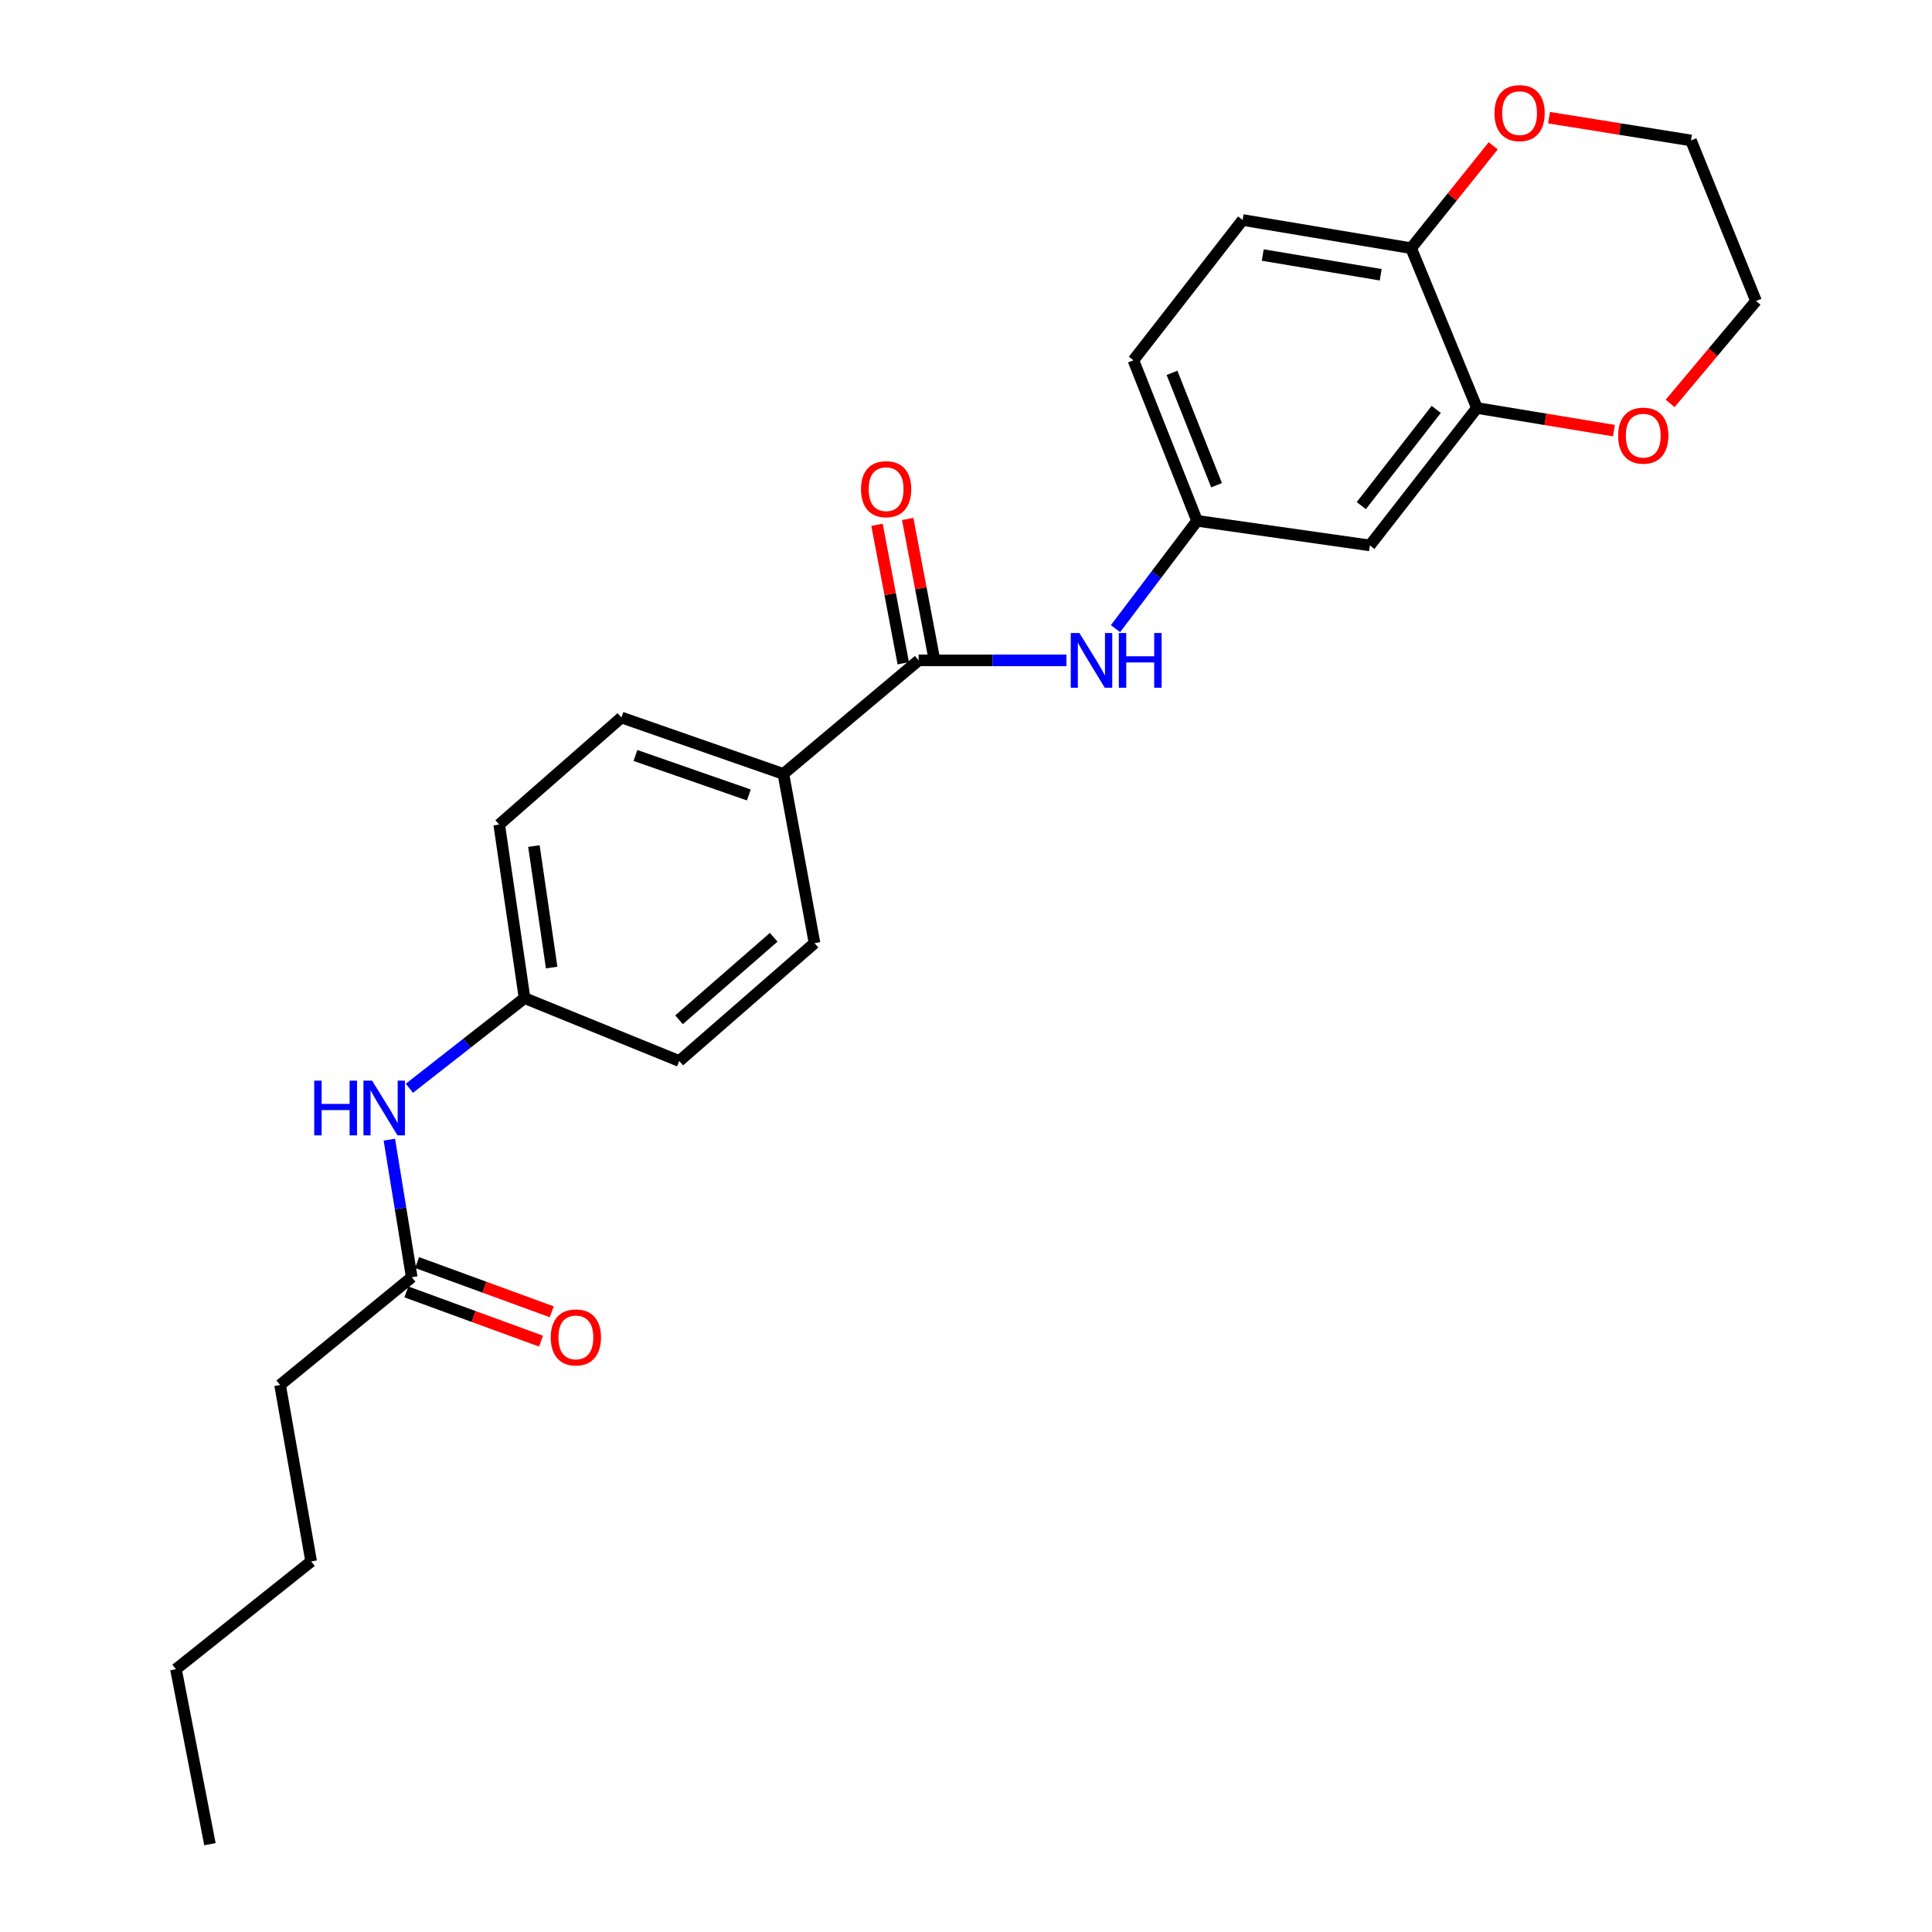 <?xml version='1.0' encoding='iso-8859-1'?>
<svg version='1.1' baseProfile='full'
              xmlns='http://www.w3.org/2000/svg'
                      xmlns:rdkit='http://www.rdkit.org/xml'
                      xmlns:xlink='http://www.w3.org/1999/xlink'
                  xml:space='preserve'
width='1000px' height='1000px' viewBox='0 0 1000 1000'>
<!-- END OF HEADER -->
<rect style='opacity:1.0;fill:#FFFFFF;stroke:none' width='1000' height='1000' x='0' y='0'> </rect>
<path class='bond-0' d='M 475.48,341.809 L 513.73,341.809' style='fill:none;fill-rule:evenodd;stroke:#000000;stroke-width:6px;stroke-linecap:butt;stroke-linejoin:miter;stroke-opacity:1' />
<path class='bond-0' d='M 513.73,341.809 L 551.979,341.809' style='fill:none;fill-rule:evenodd;stroke:#0000FF;stroke-width:6px;stroke-linecap:butt;stroke-linejoin:miter;stroke-opacity:1' />
<path class='bond-3' d='M 475.48,341.809 L 405.476,400.577' style='fill:none;fill-rule:evenodd;stroke:#000000;stroke-width:6px;stroke-linecap:butt;stroke-linejoin:miter;stroke-opacity:1' />
<path class='bond-9' d='M 483.422,340.303 L 476.624,304.464' style='fill:none;fill-rule:evenodd;stroke:#000000;stroke-width:6px;stroke-linecap:butt;stroke-linejoin:miter;stroke-opacity:1' />
<path class='bond-9' d='M 476.624,304.464 L 469.827,268.625' style='fill:none;fill-rule:evenodd;stroke:#FF0000;stroke-width:6px;stroke-linecap:butt;stroke-linejoin:miter;stroke-opacity:1' />
<path class='bond-9' d='M 467.538,343.315 L 460.74,307.476' style='fill:none;fill-rule:evenodd;stroke:#000000;stroke-width:6px;stroke-linecap:butt;stroke-linejoin:miter;stroke-opacity:1' />
<path class='bond-9' d='M 460.74,307.476 L 453.943,271.637' style='fill:none;fill-rule:evenodd;stroke:#FF0000;stroke-width:6px;stroke-linecap:butt;stroke-linejoin:miter;stroke-opacity:1' />
<path class='bond-6' d='M 577.382,325.385 L 598.491,297.481' style='fill:none;fill-rule:evenodd;stroke:#0000FF;stroke-width:6px;stroke-linecap:butt;stroke-linejoin:miter;stroke-opacity:1' />
<path class='bond-6' d='M 598.491,297.481 L 619.601,269.578' style='fill:none;fill-rule:evenodd;stroke:#000000;stroke-width:6px;stroke-linecap:butt;stroke-linejoin:miter;stroke-opacity:1' />
<path class='bond-1' d='M 764.459,211.178 L 709.042,282.305' style='fill:none;fill-rule:evenodd;stroke:#000000;stroke-width:6px;stroke-linecap:butt;stroke-linejoin:miter;stroke-opacity:1' />
<path class='bond-1' d='M 743.393,211.911 L 704.601,261.699' style='fill:none;fill-rule:evenodd;stroke:#000000;stroke-width:6px;stroke-linecap:butt;stroke-linejoin:miter;stroke-opacity:1' />
<path class='bond-8' d='M 764.459,211.178 L 799.914,217.037' style='fill:none;fill-rule:evenodd;stroke:#000000;stroke-width:6px;stroke-linecap:butt;stroke-linejoin:miter;stroke-opacity:1' />
<path class='bond-8' d='M 799.914,217.037 L 835.368,222.896' style='fill:none;fill-rule:evenodd;stroke:#FF0000;stroke-width:6px;stroke-linecap:butt;stroke-linejoin:miter;stroke-opacity:1' />
<path class='bond-26' d='M 764.459,211.178 L 730.391,128.456' style='fill:none;fill-rule:evenodd;stroke:#000000;stroke-width:6px;stroke-linecap:butt;stroke-linejoin:miter;stroke-opacity:1' />
<path class='bond-2' d='M 709.042,282.305 L 619.601,269.578' style='fill:none;fill-rule:evenodd;stroke:#000000;stroke-width:6px;stroke-linecap:butt;stroke-linejoin:miter;stroke-opacity:1' />
<path class='bond-13' d='M 405.476,400.577 L 321.649,371.386' style='fill:none;fill-rule:evenodd;stroke:#000000;stroke-width:6px;stroke-linecap:butt;stroke-linejoin:miter;stroke-opacity:1' />
<path class='bond-13' d='M 387.585,411.466 L 328.906,391.033' style='fill:none;fill-rule:evenodd;stroke:#000000;stroke-width:6px;stroke-linecap:butt;stroke-linejoin:miter;stroke-opacity:1' />
<path class='bond-14' d='M 405.476,400.577 L 421.589,488.167' style='fill:none;fill-rule:evenodd;stroke:#000000;stroke-width:6px;stroke-linecap:butt;stroke-linejoin:miter;stroke-opacity:1' />
<path class='bond-4' d='M 213.113,661.093 L 207.319,625.487' style='fill:none;fill-rule:evenodd;stroke:#000000;stroke-width:6px;stroke-linecap:butt;stroke-linejoin:miter;stroke-opacity:1' />
<path class='bond-4' d='M 207.319,625.487 L 201.525,589.881' style='fill:none;fill-rule:evenodd;stroke:#0000FF;stroke-width:6px;stroke-linecap:butt;stroke-linejoin:miter;stroke-opacity:1' />
<path class='bond-11' d='M 210.337,668.685 L 245.186,681.428' style='fill:none;fill-rule:evenodd;stroke:#000000;stroke-width:6px;stroke-linecap:butt;stroke-linejoin:miter;stroke-opacity:1' />
<path class='bond-11' d='M 245.186,681.428 L 280.034,694.172' style='fill:none;fill-rule:evenodd;stroke:#FF0000;stroke-width:6px;stroke-linecap:butt;stroke-linejoin:miter;stroke-opacity:1' />
<path class='bond-11' d='M 215.889,653.501 L 250.738,666.245' style='fill:none;fill-rule:evenodd;stroke:#000000;stroke-width:6px;stroke-linecap:butt;stroke-linejoin:miter;stroke-opacity:1' />
<path class='bond-11' d='M 250.738,666.245 L 285.587,678.988' style='fill:none;fill-rule:evenodd;stroke:#FF0000;stroke-width:6px;stroke-linecap:butt;stroke-linejoin:miter;stroke-opacity:1' />
<path class='bond-19' d='M 213.113,661.093 L 144.969,716.861' style='fill:none;fill-rule:evenodd;stroke:#000000;stroke-width:6px;stroke-linecap:butt;stroke-linejoin:miter;stroke-opacity:1' />
<path class='bond-5' d='M 730.391,128.456 L 643.178,113.87' style='fill:none;fill-rule:evenodd;stroke:#000000;stroke-width:6px;stroke-linecap:butt;stroke-linejoin:miter;stroke-opacity:1' />
<path class='bond-5' d='M 714.643,142.214 L 653.593,132.003' style='fill:none;fill-rule:evenodd;stroke:#000000;stroke-width:6px;stroke-linecap:butt;stroke-linejoin:miter;stroke-opacity:1' />
<path class='bond-10' d='M 730.391,128.456 L 751.644,101.965' style='fill:none;fill-rule:evenodd;stroke:#000000;stroke-width:6px;stroke-linecap:butt;stroke-linejoin:miter;stroke-opacity:1' />
<path class='bond-10' d='M 751.644,101.965 L 772.896,75.473' style='fill:none;fill-rule:evenodd;stroke:#FF0000;stroke-width:6px;stroke-linecap:butt;stroke-linejoin:miter;stroke-opacity:1' />
<path class='bond-16' d='M 619.601,269.578 L 586.656,186.478' style='fill:none;fill-rule:evenodd;stroke:#000000;stroke-width:6px;stroke-linecap:butt;stroke-linejoin:miter;stroke-opacity:1' />
<path class='bond-16' d='M 629.689,251.154 L 606.627,192.985' style='fill:none;fill-rule:evenodd;stroke:#000000;stroke-width:6px;stroke-linecap:butt;stroke-linejoin:miter;stroke-opacity:1' />
<path class='bond-7' d='M 211.906,563.285 L 241.705,539.949' style='fill:none;fill-rule:evenodd;stroke:#0000FF;stroke-width:6px;stroke-linecap:butt;stroke-linejoin:miter;stroke-opacity:1' />
<path class='bond-7' d='M 241.705,539.949 L 271.504,516.612' style='fill:none;fill-rule:evenodd;stroke:#000000;stroke-width:6px;stroke-linecap:butt;stroke-linejoin:miter;stroke-opacity:1' />
<path class='bond-20' d='M 864.459,208.814 L 886.691,182.296' style='fill:none;fill-rule:evenodd;stroke:#FF0000;stroke-width:6px;stroke-linecap:butt;stroke-linejoin:miter;stroke-opacity:1' />
<path class='bond-20' d='M 886.691,182.296 L 908.922,155.779' style='fill:none;fill-rule:evenodd;stroke:#000000;stroke-width:6px;stroke-linecap:butt;stroke-linejoin:miter;stroke-opacity:1' />
<path class='bond-21' d='M 801.783,60.915 L 838.516,66.806' style='fill:none;fill-rule:evenodd;stroke:#FF0000;stroke-width:6px;stroke-linecap:butt;stroke-linejoin:miter;stroke-opacity:1' />
<path class='bond-21' d='M 838.516,66.806 L 875.249,72.697' style='fill:none;fill-rule:evenodd;stroke:#000000;stroke-width:6px;stroke-linecap:butt;stroke-linejoin:miter;stroke-opacity:1' />
<path class='bond-12' d='M 643.178,113.87 L 586.656,186.478' style='fill:none;fill-rule:evenodd;stroke:#000000;stroke-width:6px;stroke-linecap:butt;stroke-linejoin:miter;stroke-opacity:1' />
<path class='bond-18' d='M 321.649,371.386 L 258.39,426.786' style='fill:none;fill-rule:evenodd;stroke:#000000;stroke-width:6px;stroke-linecap:butt;stroke-linejoin:miter;stroke-opacity:1' />
<path class='bond-17' d='M 421.589,488.167 L 351.585,549.18' style='fill:none;fill-rule:evenodd;stroke:#000000;stroke-width:6px;stroke-linecap:butt;stroke-linejoin:miter;stroke-opacity:1' />
<path class='bond-17' d='M 400.466,485.131 L 351.463,527.84' style='fill:none;fill-rule:evenodd;stroke:#000000;stroke-width:6px;stroke-linecap:butt;stroke-linejoin:miter;stroke-opacity:1' />
<path class='bond-15' d='M 271.504,516.612 L 351.585,549.18' style='fill:none;fill-rule:evenodd;stroke:#000000;stroke-width:6px;stroke-linecap:butt;stroke-linejoin:miter;stroke-opacity:1' />
<path class='bond-25' d='M 271.504,516.612 L 258.39,426.786' style='fill:none;fill-rule:evenodd;stroke:#000000;stroke-width:6px;stroke-linecap:butt;stroke-linejoin:miter;stroke-opacity:1' />
<path class='bond-25' d='M 285.534,500.803 L 276.355,437.924' style='fill:none;fill-rule:evenodd;stroke:#000000;stroke-width:6px;stroke-linecap:butt;stroke-linejoin:miter;stroke-opacity:1' />
<path class='bond-22' d='M 144.969,716.861 L 161.055,808.196' style='fill:none;fill-rule:evenodd;stroke:#000000;stroke-width:6px;stroke-linecap:butt;stroke-linejoin:miter;stroke-opacity:1' />
<path class='bond-27' d='M 908.922,155.779 L 875.249,72.697' style='fill:none;fill-rule:evenodd;stroke:#000000;stroke-width:6px;stroke-linecap:butt;stroke-linejoin:miter;stroke-opacity:1' />
<path class='bond-23' d='M 161.055,808.196 L 91.078,863.973' style='fill:none;fill-rule:evenodd;stroke:#000000;stroke-width:6px;stroke-linecap:butt;stroke-linejoin:miter;stroke-opacity:1' />
<path class='bond-24' d='M 91.078,863.973 L 108.664,954.545' style='fill:none;fill-rule:evenodd;stroke:#000000;stroke-width:6px;stroke-linecap:butt;stroke-linejoin:miter;stroke-opacity:1' />
<path  class='atom-1' d='M 558.696 327.649
L 567.976 342.649
Q 568.896 344.129, 570.376 346.809
Q 571.856 349.489, 571.936 349.649
L 571.936 327.649
L 575.696 327.649
L 575.696 355.969
L 571.816 355.969
L 561.856 339.569
Q 560.696 337.649, 559.456 335.449
Q 558.256 333.249, 557.896 332.569
L 557.896 355.969
L 554.216 355.969
L 554.216 327.649
L 558.696 327.649
' fill='#0000FF'/>
<path  class='atom-1' d='M 579.096 327.649
L 582.936 327.649
L 582.936 339.689
L 597.416 339.689
L 597.416 327.649
L 601.256 327.649
L 601.256 355.969
L 597.416 355.969
L 597.416 342.889
L 582.936 342.889
L 582.936 355.969
L 579.096 355.969
L 579.096 327.649
' fill='#0000FF'/>
<path  class='atom-8' d='M 162.639 559.343
L 166.479 559.343
L 166.479 571.383
L 180.959 571.383
L 180.959 559.343
L 184.799 559.343
L 184.799 587.663
L 180.959 587.663
L 180.959 574.583
L 166.479 574.583
L 166.479 587.663
L 162.639 587.663
L 162.639 559.343
' fill='#0000FF'/>
<path  class='atom-8' d='M 192.599 559.343
L 201.879 574.343
Q 202.799 575.823, 204.279 578.503
Q 205.759 581.183, 205.839 581.343
L 205.839 559.343
L 209.599 559.343
L 209.599 587.663
L 205.719 587.663
L 195.759 571.263
Q 194.599 569.343, 193.359 567.143
Q 192.159 564.943, 191.799 564.263
L 191.799 587.663
L 188.119 587.663
L 188.119 559.343
L 192.599 559.343
' fill='#0000FF'/>
<path  class='atom-9' d='M 837.55 225.485
Q 837.55 218.685, 840.91 214.885
Q 844.27 211.085, 850.55 211.085
Q 856.83 211.085, 860.19 214.885
Q 863.55 218.685, 863.55 225.485
Q 863.55 232.365, 860.15 236.285
Q 856.75 240.165, 850.55 240.165
Q 844.31 240.165, 840.91 236.285
Q 837.55 232.405, 837.55 225.485
M 850.55 236.965
Q 854.87 236.965, 857.19 234.085
Q 859.55 231.165, 859.55 225.485
Q 859.55 219.925, 857.19 217.125
Q 854.87 214.285, 850.55 214.285
Q 846.23 214.285, 843.87 217.085
Q 841.55 219.885, 841.55 225.485
Q 841.55 231.205, 843.87 234.085
Q 846.23 236.965, 850.55 236.965
' fill='#FF0000'/>
<path  class='atom-10' d='M 445.657 253.194
Q 445.657 246.394, 449.017 242.594
Q 452.377 238.794, 458.657 238.794
Q 464.937 238.794, 468.297 242.594
Q 471.657 246.394, 471.657 253.194
Q 471.657 260.074, 468.257 263.994
Q 464.857 267.874, 458.657 267.874
Q 452.417 267.874, 449.017 263.994
Q 445.657 260.114, 445.657 253.194
M 458.657 264.674
Q 462.977 264.674, 465.297 261.794
Q 467.657 258.874, 467.657 253.194
Q 467.657 247.634, 465.297 244.834
Q 462.977 241.994, 458.657 241.994
Q 454.337 241.994, 451.977 244.794
Q 449.657 247.594, 449.657 253.194
Q 449.657 258.914, 451.977 261.794
Q 454.337 264.674, 458.657 264.674
' fill='#FF0000'/>
<path  class='atom-11' d='M 773.536 58.55
Q 773.536 51.75, 776.896 47.95
Q 780.256 44.15, 786.536 44.15
Q 792.816 44.15, 796.176 47.95
Q 799.536 51.75, 799.536 58.55
Q 799.536 65.43, 796.136 69.35
Q 792.736 73.23, 786.536 73.23
Q 780.296 73.23, 776.896 69.35
Q 773.536 65.47, 773.536 58.55
M 786.536 70.03
Q 790.856 70.03, 793.176 67.15
Q 795.536 64.23, 795.536 58.55
Q 795.536 52.99, 793.176 50.19
Q 790.856 47.35, 786.536 47.35
Q 782.216 47.35, 779.856 50.15
Q 777.536 52.95, 777.536 58.55
Q 777.536 64.27, 779.856 67.15
Q 782.216 70.03, 786.536 70.03
' fill='#FF0000'/>
<path  class='atom-12' d='M 285.072 692.241
Q 285.072 685.441, 288.432 681.641
Q 291.792 677.841, 298.072 677.841
Q 304.352 677.841, 307.712 681.641
Q 311.072 685.441, 311.072 692.241
Q 311.072 699.121, 307.672 703.041
Q 304.272 706.921, 298.072 706.921
Q 291.832 706.921, 288.432 703.041
Q 285.072 699.161, 285.072 692.241
M 298.072 703.721
Q 302.392 703.721, 304.712 700.841
Q 307.072 697.921, 307.072 692.241
Q 307.072 686.681, 304.712 683.881
Q 302.392 681.041, 298.072 681.041
Q 293.752 681.041, 291.392 683.841
Q 289.072 686.641, 289.072 692.241
Q 289.072 697.961, 291.392 700.841
Q 293.752 703.721, 298.072 703.721
' fill='#FF0000'/>
</svg>
